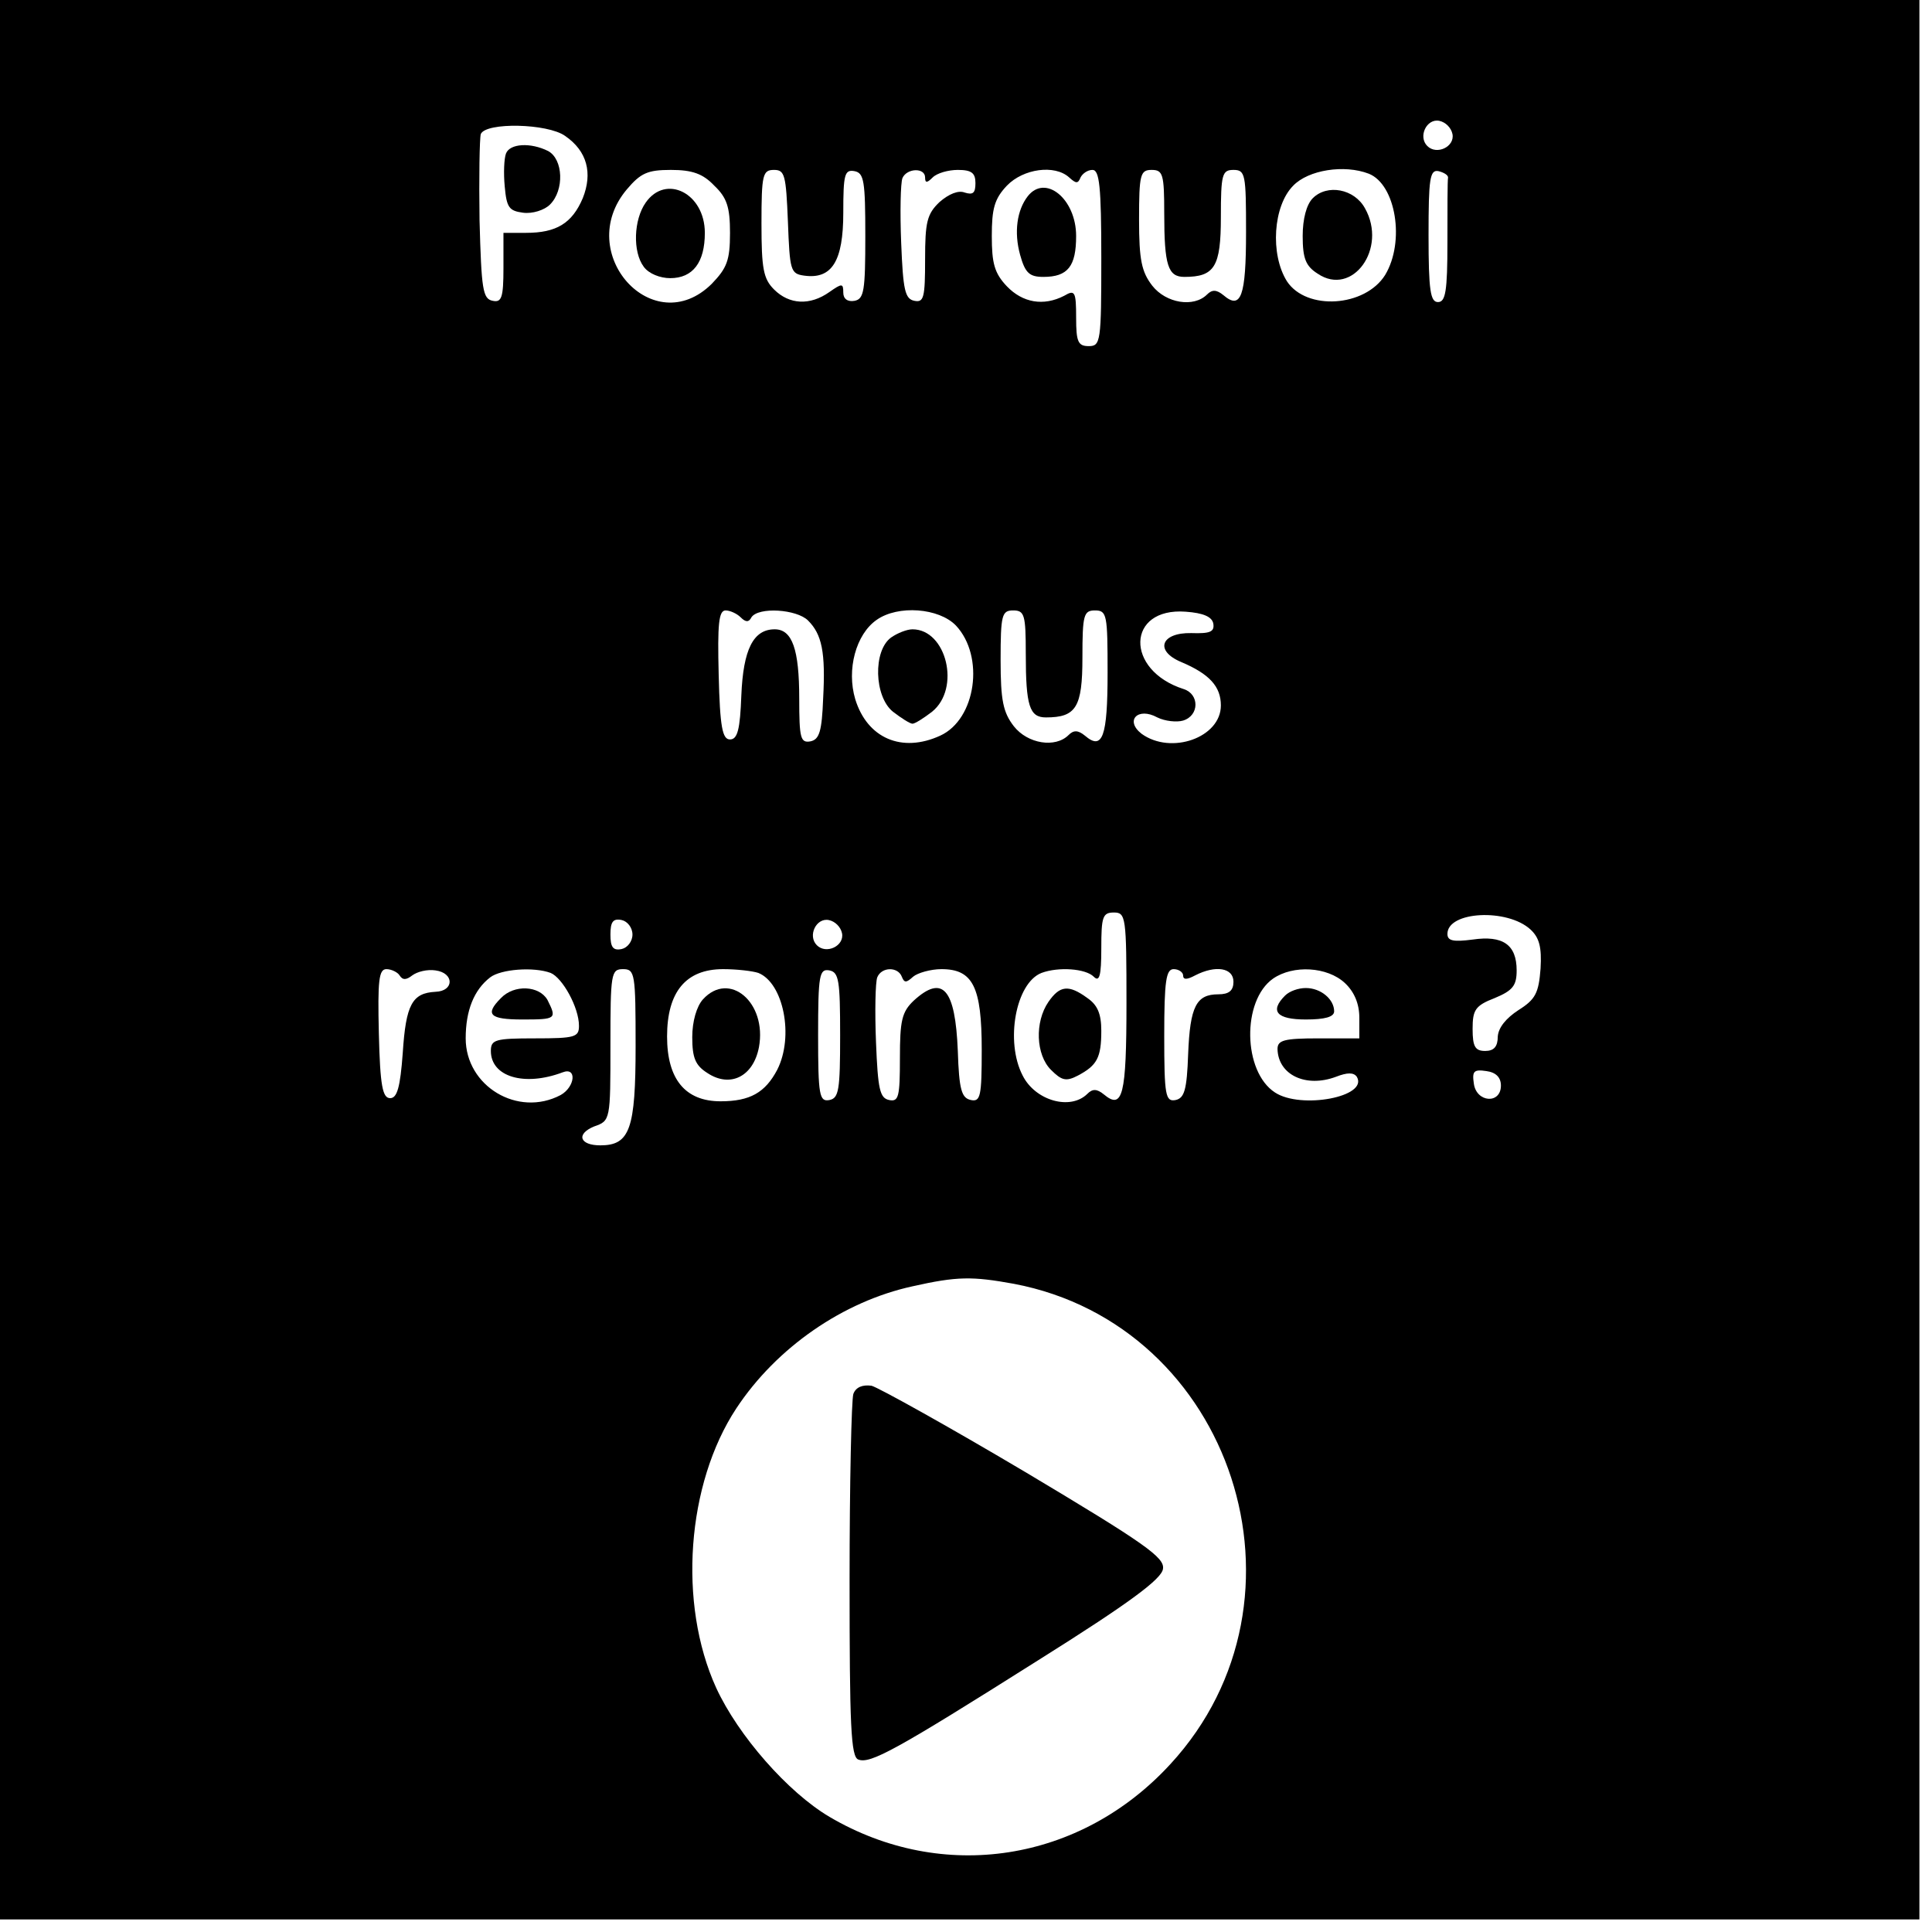 <?xml version="1.0" encoding="utf-8"?>
<svg xmlns="http://www.w3.org/2000/svg" version="1.0" width="307pt" height="307pt" viewBox="0 0 307 307" preserveAspectRatio="xMidYMid meet">

<g transform="translate(0,307) scale(0.1,-0.1)" fill="#000000" stroke="none">
<path d="M0 1545 l0 -1525 1525 0 1525 0 0 1525 0 1525 -1525 0 -1525 0 0&#xA;-1525z m2308 1312 c4 -20 -25 -34 -40 -19 -15 15 -1 44 19 40 10 -2 19 -11 21&#xA;-21z m-1410 -3 c35 -24 44 -59 28 -99 -17 -40 -42 -55 -90 -55 l-36 0 0 -56&#xA;c0 -47 -3 -55 -17 -52 -16 3 -18 18 -21 128 -1 68 0 130 2 137 8 19 106 17&#xA;134 -3z m237 -79 c20 -19 25 -34 25 -75 0 -44 -5 -56 -29 -81 -93 -92 -220 49&#xA;-135 150 22 26 33 31 70 31 34 0 51 -6 69 -25z m117 -57 c3 -78 4 -83 26 -86&#xA;44 -6 62 23 62 100 0 61 2 69 18 66 15 -3 17 -16 17 -103 0 -87 -2 -100 -17&#xA;-103 -11 -2 -18 3 -18 13 0 15 -2 15 -22 1 -31 -22 -64 -20 -88 4 -17 17 -20&#xA;33 -20 105 0 78 2 85 20 85 17 0 19 -8 22 -82z m218 70 c0 -9 3 -9 12 0 7 7&#xA;25 12 40 12 22 0 28 -5 28 -21 0 -16 -4 -19 -17 -15 -10 4 -25 -2 -40 -15 -20&#xA;-19 -23 -32 -23 -91 0 -61 -2 -69 -17 -66 -15 3 -18 17 -21 92 -2 49 -1 95 2&#xA;103 7 16 36 17 36 1z m229 0 c11 -10 14 -10 18 0 3 6 11 12 19 12 11 0 14 -26&#xA;14 -140 0 -133 -1 -140 -20 -140 -17 0 -20 7 -20 45 0 42 -2 45 -19 35 -33&#xA;-17 -66 -11 -91 15 -20 21 -24 37 -24 80 0 43 4 59 24 80 26 27 76 34 99 13z&#xA;m151 -57 c0 -83 6 -101 32 -101 48 0 58 16 58 95 0 68 2 75 20 75 19 0 20 -7&#xA;20 -99 0 -102 -8 -124 -36 -100 -11 9 -18 9 -26 1 -21 -21 -65 -14 -87 14 -17&#xA;22 -21 41 -21 105 0 72 2 79 20 79 18 0 20 -7 20 -69z m325 63 c43 -17 58&#xA;-108 26 -161 -32 -51 -125 -57 -156 -10 -27 43 -22 120 10 152 24 25 81 34&#xA;120 19z m126 -6 c-1 -5 -1 -51 -1 -103 0 -78 -3 -95 -15 -95 -12 0 -15 18 -15&#xA;106 0 90 2 105 16 102 8 -2 15 -6 15 -10z m-1124 -699 c8 -8 13 -8 17 0 11 17&#xA;72 13 90 -5 22 -22 28 -50 24 -124 -2 -52 -6 -65 -20 -68 -16 -3 -18 5 -18 68&#xA;0 78 -11 110 -39 110 -34 0 -50 -32 -53 -105 -2 -54 -6 -70 -18 -70 -12 0 -16&#xA;19 -18 103 -2 80 0 102 11 102 7 0 18 -5 24 -11z m342 -13 c46 -49 32 -149&#xA;-25 -175 -61 -28 -116 -4 -135 58 -14 47 1 103 34 126 34 24 99 19 126 -9z&#xA;m111 -45 c0 -83 6 -101 32 -101 48 0 58 16 58 95 0 68 2 75 20 75 19 0 20 -7&#xA;20 -99 0 -102 -8 -124 -36 -100 -11 9 -18 9 -26 1 -21 -21 -65 -14 -87 14 -17&#xA;22 -21 41 -21 105 0 72 2 79 20 79 18 0 20 -7 20 -69z m298 48 c2 -13 -5 -16&#xA;-35 -15 -48 1 -59 -28 -16 -46 45 -19 63 -39 63 -69 0 -51 -79 -79 -126 -45&#xA;-27 21 -6 43 25 26 12 -6 31 -8 41 -5 26 8 26 42 1 50 -94 30 -91 130 3 123&#xA;28 -2 42 -8 44 -19z m-138 -603 c0 -147 -6 -170 -36 -145 -11 9 -18 9 -26 1&#xA;-27 -27 -83 -11 -103 29 -28 54 -11 147 30 163 27 10 70 7 83 -6 9 -9 12 1 12&#xA;45 0 50 2 57 20 57 19 0 20 -7 20 -144z m642 117 c14 -13 18 -28 16 -62 -3&#xA;-39 -8 -49 -35 -66 -20 -13 -32 -28 -33 -42 0 -16 -6 -23 -20 -23 -16 0 -20 7&#xA;-20 35 0 30 4 37 35 49 29 12 35 20 35 44 0 41 -22 56 -70 49 -31 -4 -40 -2&#xA;-40 9 0 36 95 41 132 7z m-1427 -8 c0 -11 -8 -21 -17 -23 -14 -3 -18 3 -18 23&#xA;0 20 4 26 18 23 9 -2 17 -12 17 -23z m333 2 c4 -20 -25 -34 -40 -19 -15 15 -1&#xA;44 19 40 10 -2 19 -11 21 -21z m-703 -67 c5 -8 11 -7 20 0 8 6 24 10 37 8 30&#xA;-4 30 -33 0 -34 -37 -2 -47 -20 -52 -97 -4 -55 -9 -72 -20 -72 -12 0 -16 19&#xA;-18 103 -2 84 0 102 12 102 8 0 18 -5 21 -10z m240 4 c19 -8 45 -55 45 -84 0&#xA;-18 -6 -20 -70 -20 -63 0 -70 -2 -70 -20 0 -41 53 -57 114 -34 23 9 20 -23 -3&#xA;-36 -68 -36 -151 14 -151 90 0 44 13 77 39 97 17 13 69 17 96 7z m135 -116 c0&#xA;-132 -9 -158 -56 -158 -33 0 -39 18 -10 30 26 9 26 10 26 130 0 113 1 120 20&#xA;120 19 0 20 -7 20 -122z m195 116 c40 -16 57 -101 30 -154 -19 -36 -43 -50&#xA;-90 -50 -56 0 -85 35 -85 103 0 71 30 107 89 107 22 0 47 -3 56 -6z m130 -99&#xA;c0 -87 -2 -100 -17 -103 -16 -3 -18 7 -18 103 0 96 2 106 18 103 15 -3 17 -16&#xA;17 -103z m98 93 c4 -10 7 -10 18 0 7 6 28 12 45 12 50 0 64 -28 64 -128 0 -74&#xA;-2 -83 -17 -80 -15 3 -19 16 -21 78 -4 99 -24 122 -70 80 -19 -18 -22 -32 -22&#xA;-91 0 -62 -2 -70 -17 -67 -15 3 -18 17 -21 92 -2 49 -1 95 2 103 7 17 33 17&#xA;39 1z m447 2 c0 -7 6 -7 19 0 33 17 61 12 61 -10 0 -14 -7 -20 -24 -20 -35 0&#xA;-45 -19 -48 -95 -2 -57 -6 -70 -20 -73 -16 -3 -18 7 -18 102 0 88 3 106 15&#xA;106 8 0 15 -5 15 -10z m257 -12 c15 -14 23 -33 23 -55 l0 -33 -65 0 c-55 0&#xA;-65 -3 -65 -17 1 -41 45 -62 93 -44 18 7 28 7 33 0 19 -32 -89 -52 -130 -25&#xA;-51 33 -53 146 -3 181 32 22 86 19 114 -7z m248 -163 c0 -30 -39 -27 -43 3 -3&#xA;20 0 23 20 20 15 -2 23 -10 23 -23z m-774 -315 c348 -66 490 -501 249 -763&#xA;-143 -156 -362 -190 -542 -84 -66 39 -145 129 -180 205 -61 134 -47 324 32&#xA;444 64 97 170 170 280 194 71 16 95 16 161 4z"/>
<path d="M804 2826 c-3 -8 -4 -31 -2 -52 3 -34 7 -39 29 -42 15 -2 34 4 43 13&#xA;23 23 21 72 -3 85 -28 14 -61 12 -67 -4z"/>
<path d="M1026 2748 c-19 -27 -21 -78 -3 -102 8 -11 26 -18 42 -18 36 0 55 25&#xA;55 72 0 63 -62 94 -94 48z"/>
<path d="M1633 2758 c-17 -22 -22 -57 -12 -93 8 -29 15 -35 37 -35 39 0 52 17&#xA;52 65 0 59 -49 99 -77 63z"/>
<path d="M2086 2755 c-10 -10 -16 -33 -16 -60 0 -36 5 -48 24 -60 55 -37 111&#xA;40 75 104 -17 31 -60 39 -83 16z"/>
<path d="M1416 2057 c-29 -21 -27 -94 3 -118 13 -10 27 -19 31 -19 4 0 18 9&#xA;31 19 46 37 23 131 -31 131 -9 0 -24 -6 -34 -13z"/>
<path d="M1666 1478 c-22 -32 -20 -84 4 -108 17 -17 24 -19 43 -9 30 16 37 28&#xA;37 71 0 27 -6 41 -22 52 -30 22 -44 20 -62 -6z"/>
<path d="M796 1484 c-26 -26 -18 -34 34 -34 54 0 55 1 40 31 -13 23 -53 25&#xA;-74 3z"/>
<path d="M1117 1482 c-10 -11 -17 -35 -17 -60 0 -33 5 -45 24 -57 36 -24 73&#xA;-6 82 41 13 71 -47 122 -89 76z"/>
<path d="M2042 1488 c-25 -25 -13 -38 33 -38 30 0 45 4 45 13 0 19 -21 37 -45&#xA;37 -12 0 -26 -5 -33 -12z"/>
<path d="M1356 855 c-3 -9 -6 -142 -6 -296 0 -231 2 -281 14 -285 19 -7 58 14&#xA;286 158 145 91 196 129 198 145 3 18 -28 40 -219 154 -123 73 -233 134 -244&#xA;137 -14 2 -25 -2 -29 -13z"/>
</g>
</svg>